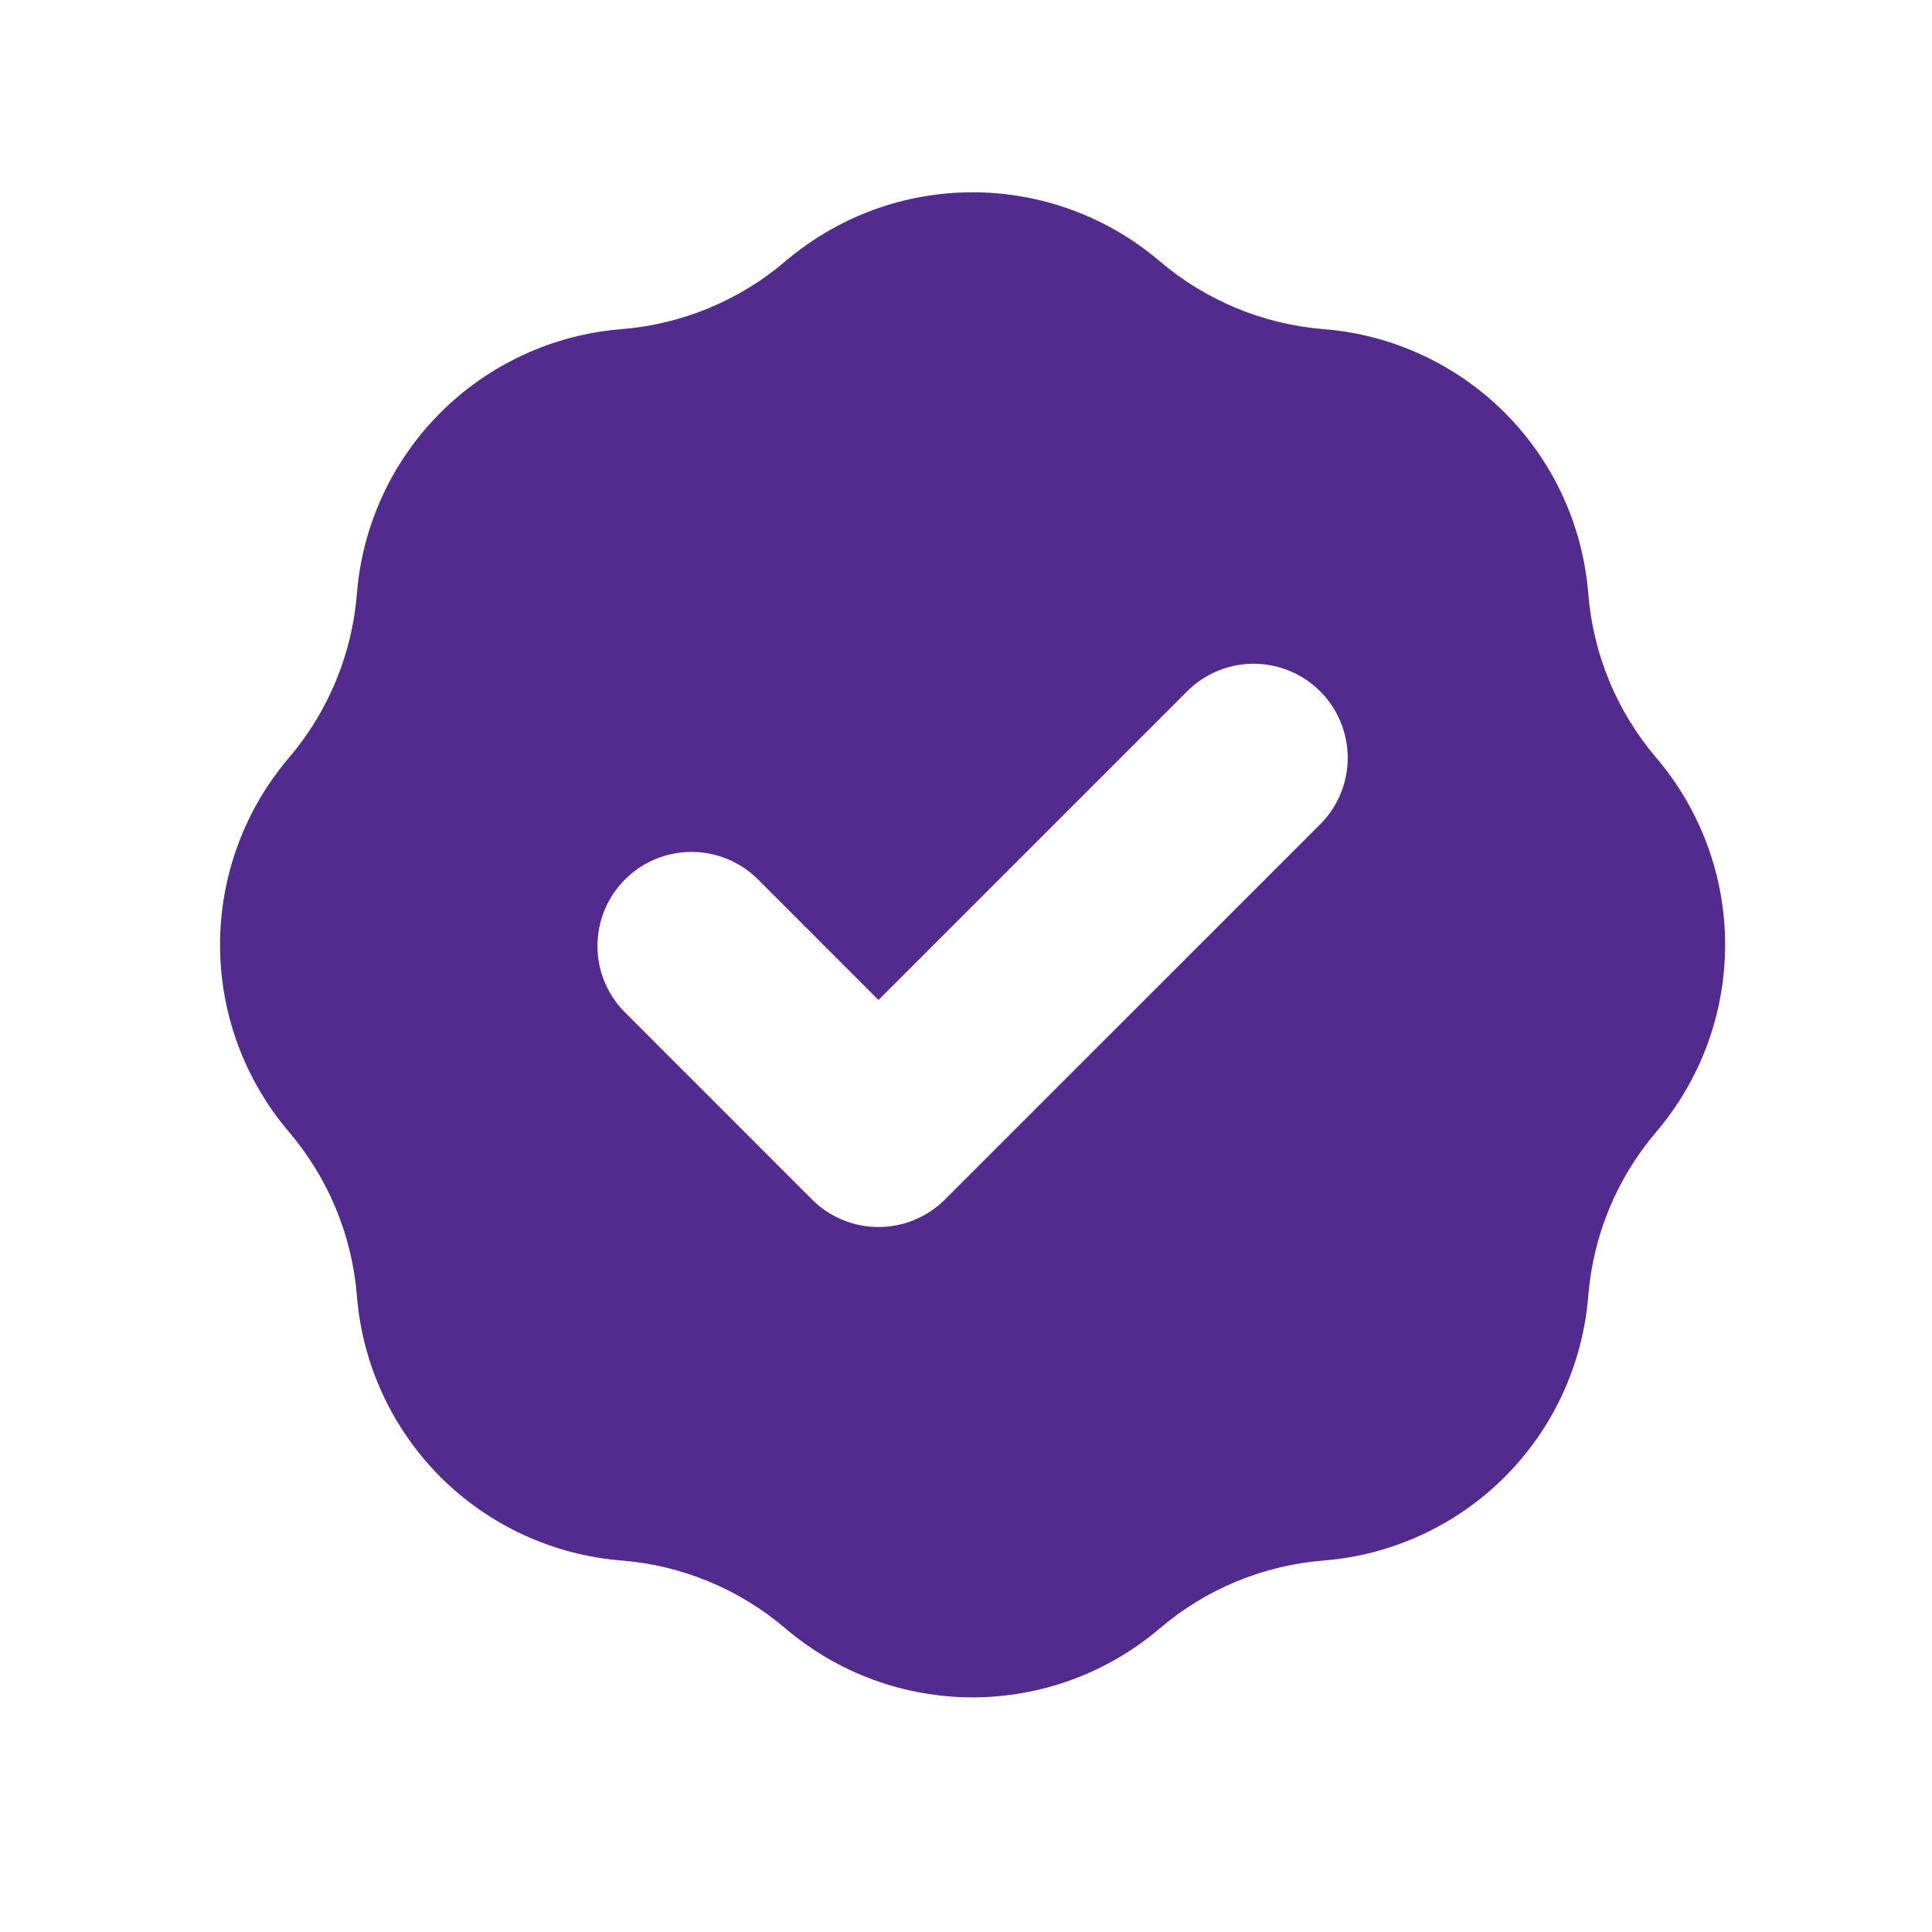 <svg width="38" height="38" viewBox="0 0 38 38" fill="none" xmlns="http://www.w3.org/2000/svg">
<path fill-rule="evenodd" clip-rule="evenodd" d="M12.223 6.474C13.413 6.379 14.543 5.91 15.451 5.136C16.477 4.262 17.781 3.782 19.13 3.782C20.477 3.782 21.782 4.262 22.808 5.136C23.716 5.91 24.846 6.379 26.036 6.474C27.38 6.581 28.642 7.164 29.596 8.117C30.549 9.07 31.132 10.332 31.239 11.676C31.334 12.866 31.802 13.997 32.577 14.905C33.451 15.931 33.931 17.235 33.931 18.583C33.931 19.931 33.451 21.235 32.577 22.262C31.802 23.17 31.334 24.3 31.239 25.49C31.132 26.834 30.549 28.096 29.596 29.05C28.642 30.003 27.38 30.586 26.036 30.693C24.846 30.788 23.716 31.256 22.808 32.031C21.782 32.905 20.477 33.385 19.13 33.385C17.781 33.385 16.477 32.905 15.451 32.031C14.543 31.256 13.413 30.788 12.223 30.693C10.879 30.586 9.617 30.003 8.663 29.05C7.71 28.096 7.127 26.834 7.02 25.49C6.925 24.3 6.457 23.17 5.682 22.262C4.808 21.235 4.328 19.931 4.328 18.583C4.328 17.235 4.808 15.931 5.682 14.905C6.457 13.996 6.925 12.867 7.02 11.676C7.127 10.332 7.71 9.07 8.663 8.117C9.617 7.164 10.879 6.581 12.223 6.474ZM25.988 16.191C26.325 15.842 26.512 15.375 26.508 14.889C26.503 14.404 26.309 13.94 25.966 13.597C25.623 13.254 25.159 13.06 24.674 13.055C24.188 13.051 23.721 13.238 23.372 13.575L17.279 19.668L14.887 17.275C14.538 16.938 14.07 16.752 13.585 16.756C13.1 16.76 12.636 16.955 12.293 17.298C11.95 17.641 11.756 18.105 11.751 18.59C11.747 19.075 11.934 19.543 12.271 19.891L15.971 23.592C16.318 23.939 16.789 24.134 17.279 24.134C17.77 24.134 18.24 23.939 18.587 23.592L25.988 16.191Z" fill="#532A8D"/>
</svg>
